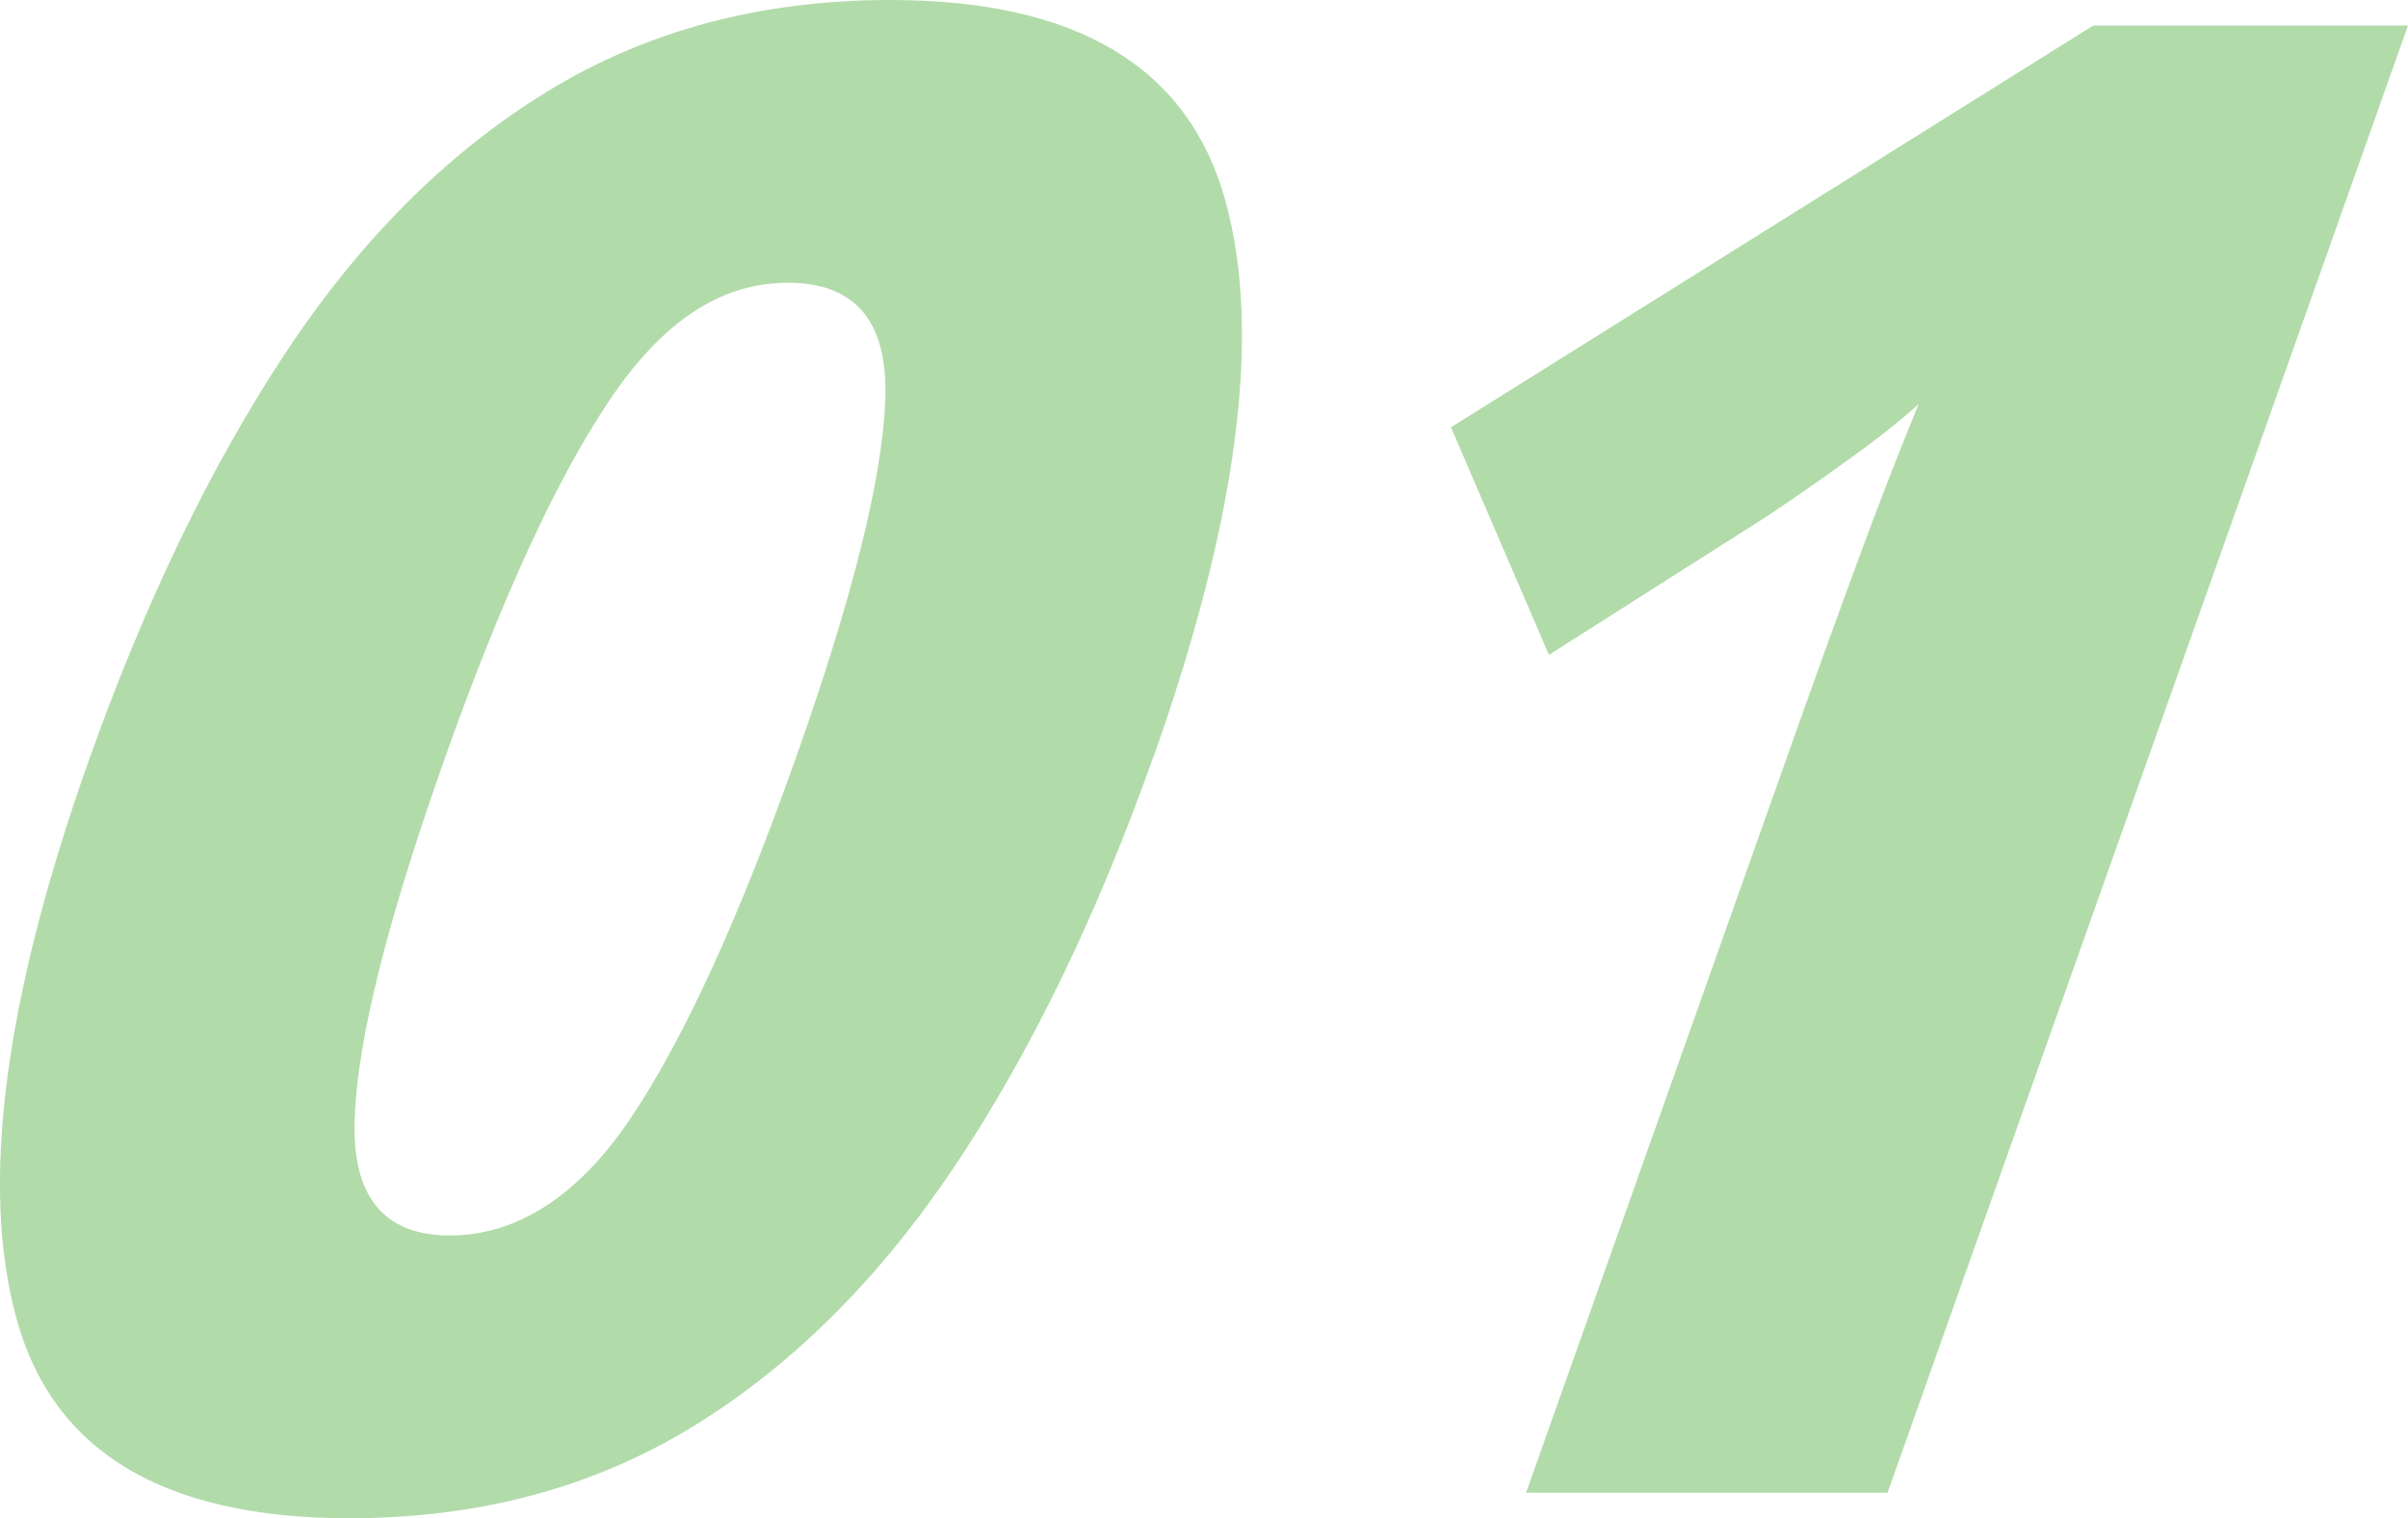 <?xml version="1.0" encoding="UTF-8"?>
<svg xmlns="http://www.w3.org/2000/svg" id="_レイヤー_2" viewBox="0 0 145.28 91.6">
  <defs>
    <style>.cls-1{fill:#b2dbaa;stroke-width:0px;}.cls-2{isolation:isolate;}</style>
  </defs>
  <g id="_レイヤー_1-2">
    <g class="cls-2">
      <path class="cls-1" d="M69.58,45.67c-3.4,9.58-7.38,17.79-11.94,24.63-4.57,6.84-9.85,12.1-15.86,15.78-6.01,3.68-12.91,5.52-20.69,5.52-11.21,0-17.91-4.02-20.1-12.06-2.2-8.04-.74-19.24,4.35-33.61,3.4-9.58,7.36-17.79,11.88-24.63,4.52-6.84,9.79-12.1,15.8-15.78C39.03,1.84,45.92,0,53.71,0c11.2,0,17.93,4,20.19,12,2.25,8,.81,19.22-4.31,33.68ZM26.82,45.8c-3.43,9.67-5.24,16.87-5.42,21.62-.19,4.75,1.73,7.12,5.75,7.12s7.75-2.37,10.93-7.12c3.18-4.75,6.48-11.95,9.91-21.62,3.43-9.66,5.23-16.87,5.42-21.62.19-4.75-1.77-7.12-5.88-7.12s-7.63,2.4-10.82,7.18c-3.2,4.79-6.49,11.98-9.89,21.55Z"></path>
      <path class="cls-1" d="M113.88,90.06h-21.81l16.52-46.57c.94-2.65,2.07-5.77,3.39-9.37,1.32-3.59,2.58-6.84,3.78-9.75-1.13,1.03-2.56,2.16-4.29,3.4-1.72,1.24-3.42,2.42-5.1,3.53l-12.92,8.21-5.91-13.73L126.29,1.54h18.99l-31.4,88.52Z"></path>
    </g>
  </g>
</svg>
